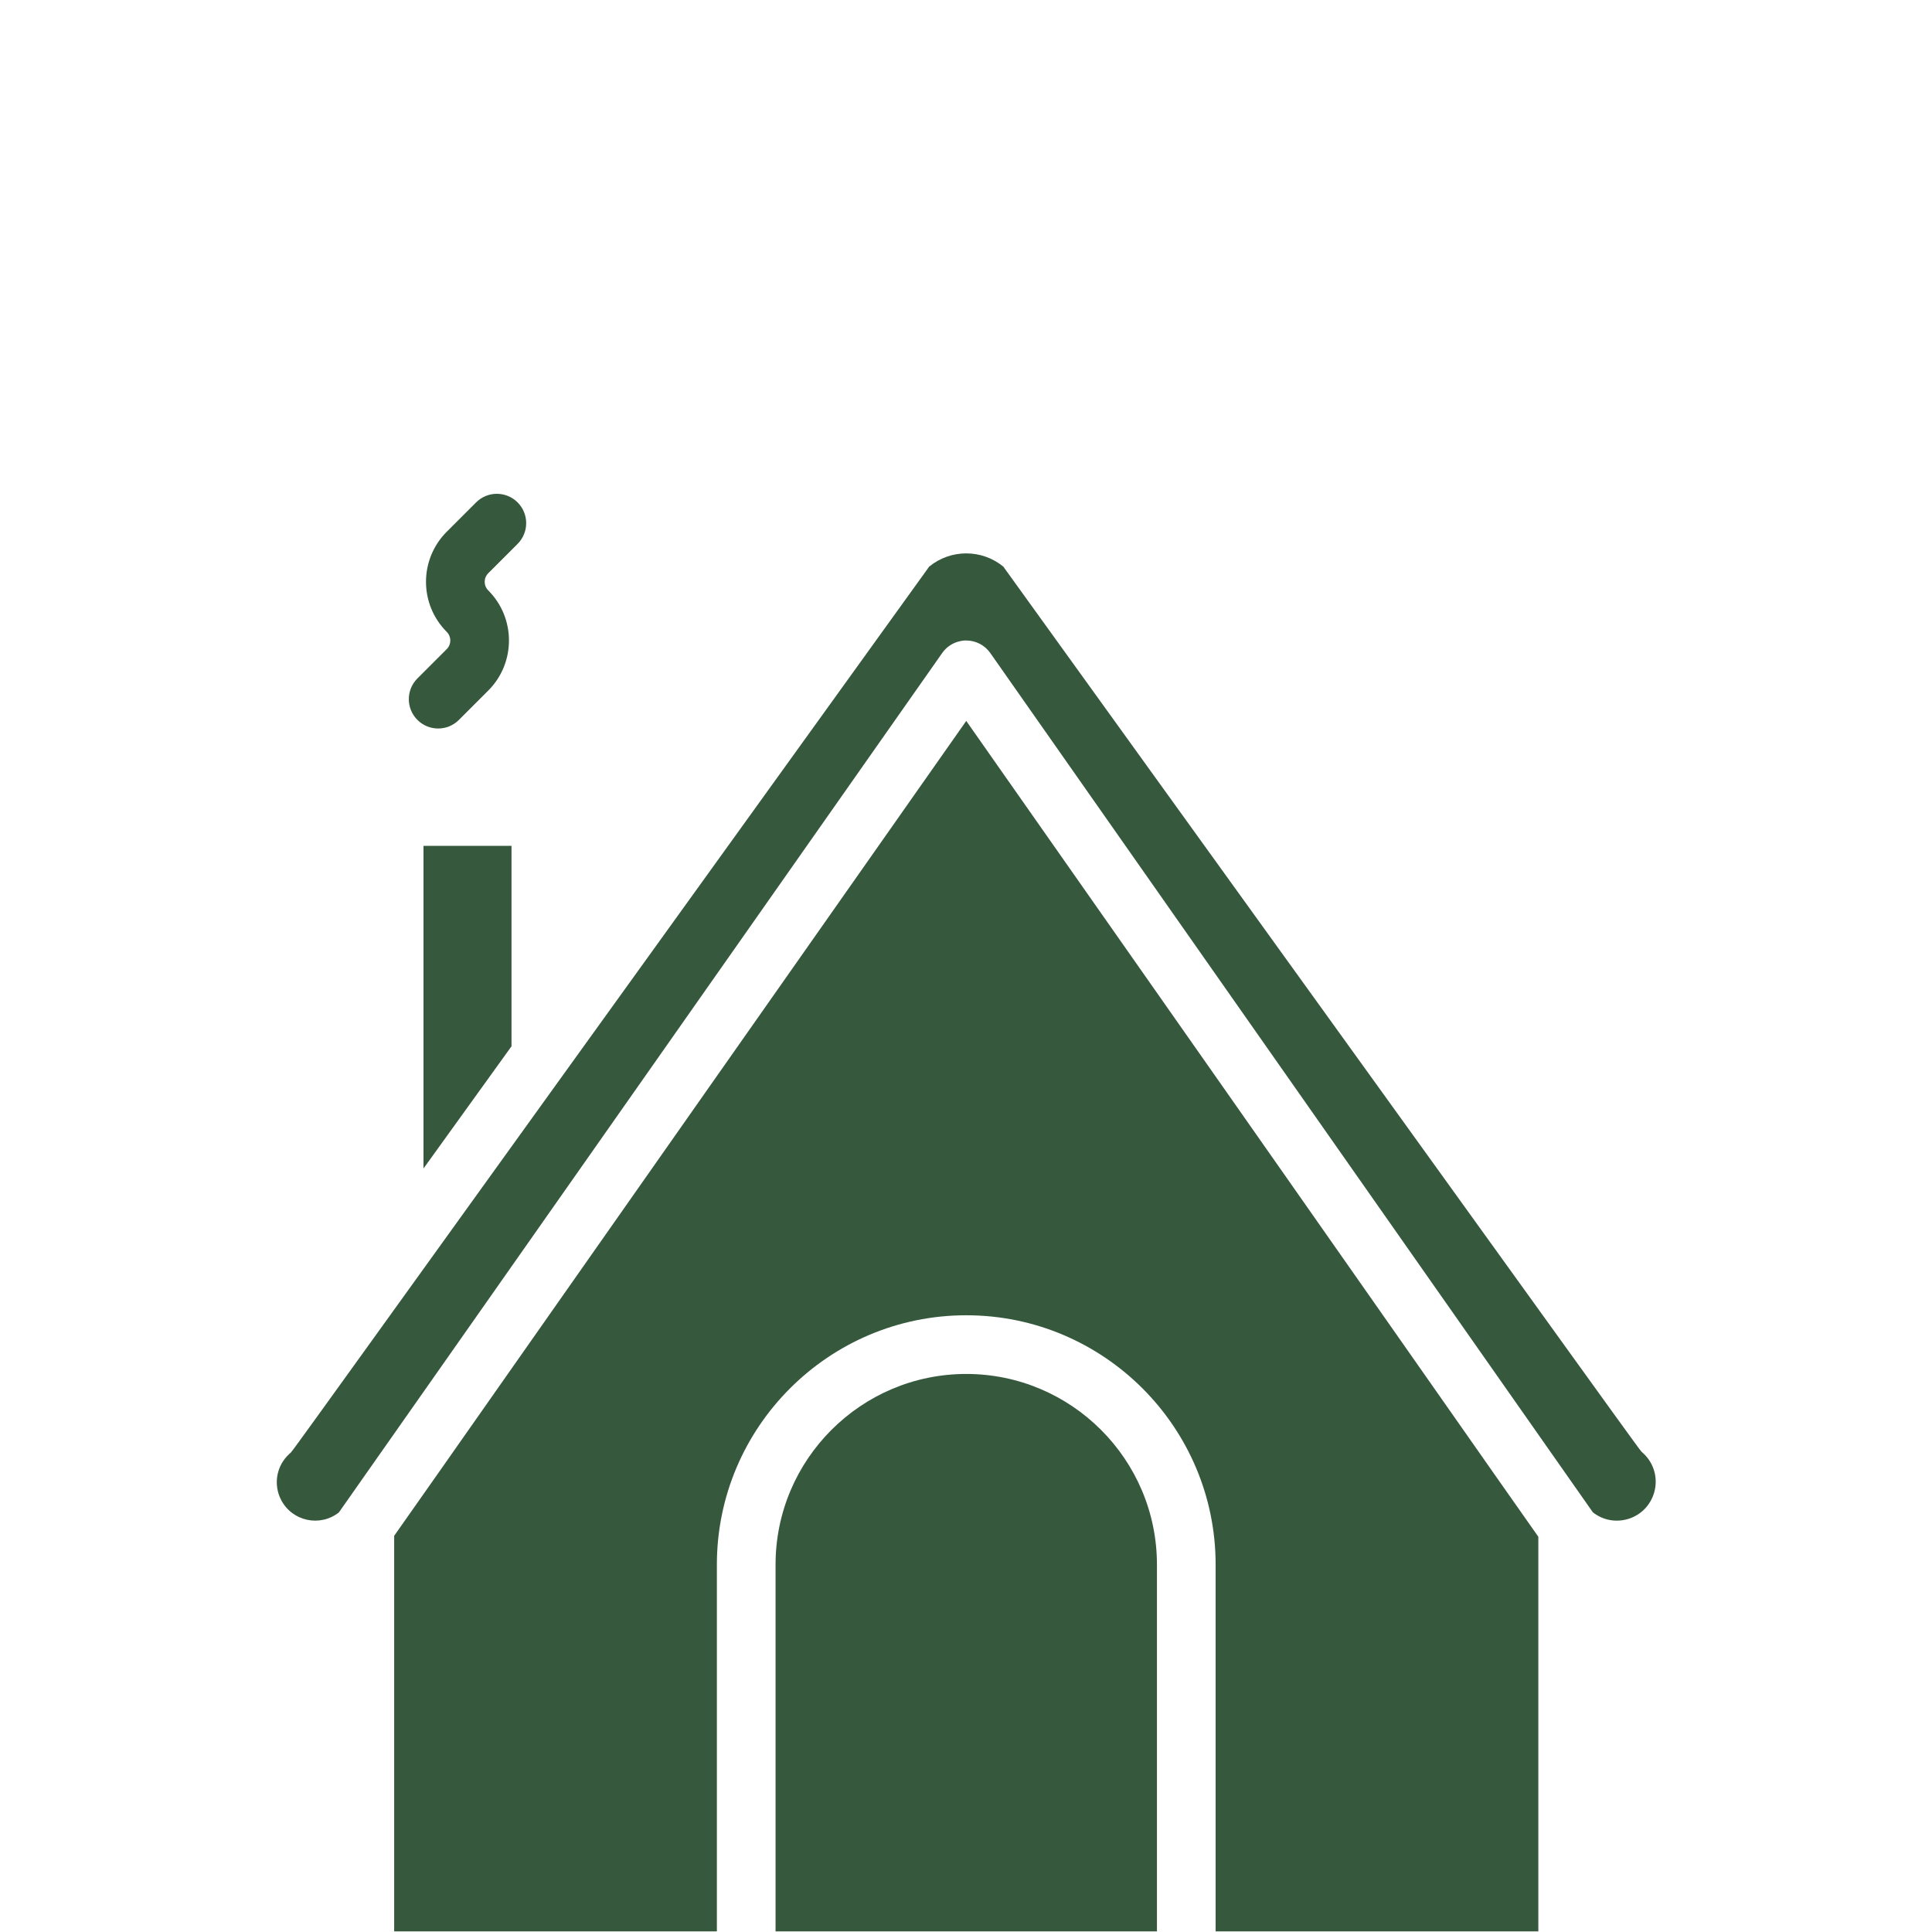<svg xmlns="http://www.w3.org/2000/svg" xmlns:xlink="http://www.w3.org/1999/xlink" width="500" zoomAndPan="magnify" viewBox="0 0 375 375" height="500" preserveAspectRatio="xMidYMid meet" version="1.0"><defs><clipPath id="420a1b38f3"><path d="M 76 139 L 299 139 L 299 374.934 L 76 374.934 Z M 76 139 " clip-rule="nonzero"/></clipPath><clipPath id="eee7c500cf"><path d="M 150 266 L 225 266 L 225 374.934 L 150 374.934 Z M 150 266 " clip-rule="nonzero"/></clipPath><clipPath id="9c0ac6da24"><path d="M 79 95.184 L 103 95.184 L 103 142 L 79 142 Z M 79 95.184 " clip-rule="nonzero"/></clipPath></defs><g clip-path="url(#420a1b38f3)"><path fill="#36593e" d="M 76.508 298.098 L 76.508 374.879 L 139.145 374.879 L 139.145 303.695 C 139.145 277.008 160.859 255.293 187.551 255.293 C 214.238 255.293 235.953 277.008 235.953 303.695 L 235.953 374.879 L 298.59 374.879 L 298.59 298.285 C 292.586 289.797 270.664 258.402 187.547 139.93 C 105.027 257.414 82.742 289.285 76.508 298.098 Z M 76.508 298.098 " fill-opacity="1" fill-rule="nonzero"/></g><g clip-path="url(#eee7c500cf)"><path fill="#36593e" d="M 187.547 266.684 C 167.141 266.684 150.535 283.285 150.535 303.695 L 150.535 374.879 L 224.562 374.879 L 224.562 303.695 C 224.562 283.285 207.957 266.684 187.547 266.684 Z M 187.547 266.684 " fill-opacity="1" fill-rule="nonzero"/></g><path fill="#36593e" d="M 82.199 226.805 C 88.301 218.336 93.988 210.438 99.285 203.082 L 99.285 164.18 L 82.199 164.18 Z M 82.199 226.805 " fill-opacity="1" fill-rule="nonzero"/><path fill="#36593e" d="M 318.867 282 C 317.996 281.215 323.828 289.027 194.738 109.973 C 190.547 106.559 184.551 106.559 180.359 109.973 C 51.16 289.305 57.07 281.379 56.203 282.16 C 53.656 284.441 52.992 288.152 54.586 291.176 C 56.77 295.32 62.148 296.414 65.77 293.57 L 182.887 126.742 C 184.695 124.168 187.609 124.305 187.551 124.32 C 189.406 124.32 191.145 125.227 192.211 126.746 L 309.172 293.539 C 313.133 296.676 319.125 295.082 320.91 290.199 C 321.973 287.289 321.172 284.07 318.867 282 Z M 318.867 282 " fill-opacity="1" fill-rule="nonzero"/><g clip-path="url(#9c0ac6da24)"><path fill="#36593e" d="M 89.074 139.734 L 94.77 134.039 C 100.129 128.68 100.129 119.957 94.77 114.598 C 93.848 113.676 93.848 112.184 94.77 111.262 L 100.465 105.57 C 102.688 103.344 102.688 99.738 100.465 97.516 C 98.238 95.293 94.633 95.293 92.41 97.516 L 86.715 103.207 C 81.344 108.582 81.344 117.277 86.715 122.652 C 87.637 123.57 87.637 125.066 86.715 125.988 L 81.02 131.684 C 78.797 133.906 78.797 137.512 81.02 139.734 C 83.246 141.957 86.852 141.961 89.074 139.734 Z M 89.074 139.734 " fill-opacity="1" fill-rule="nonzero"/></g></svg>